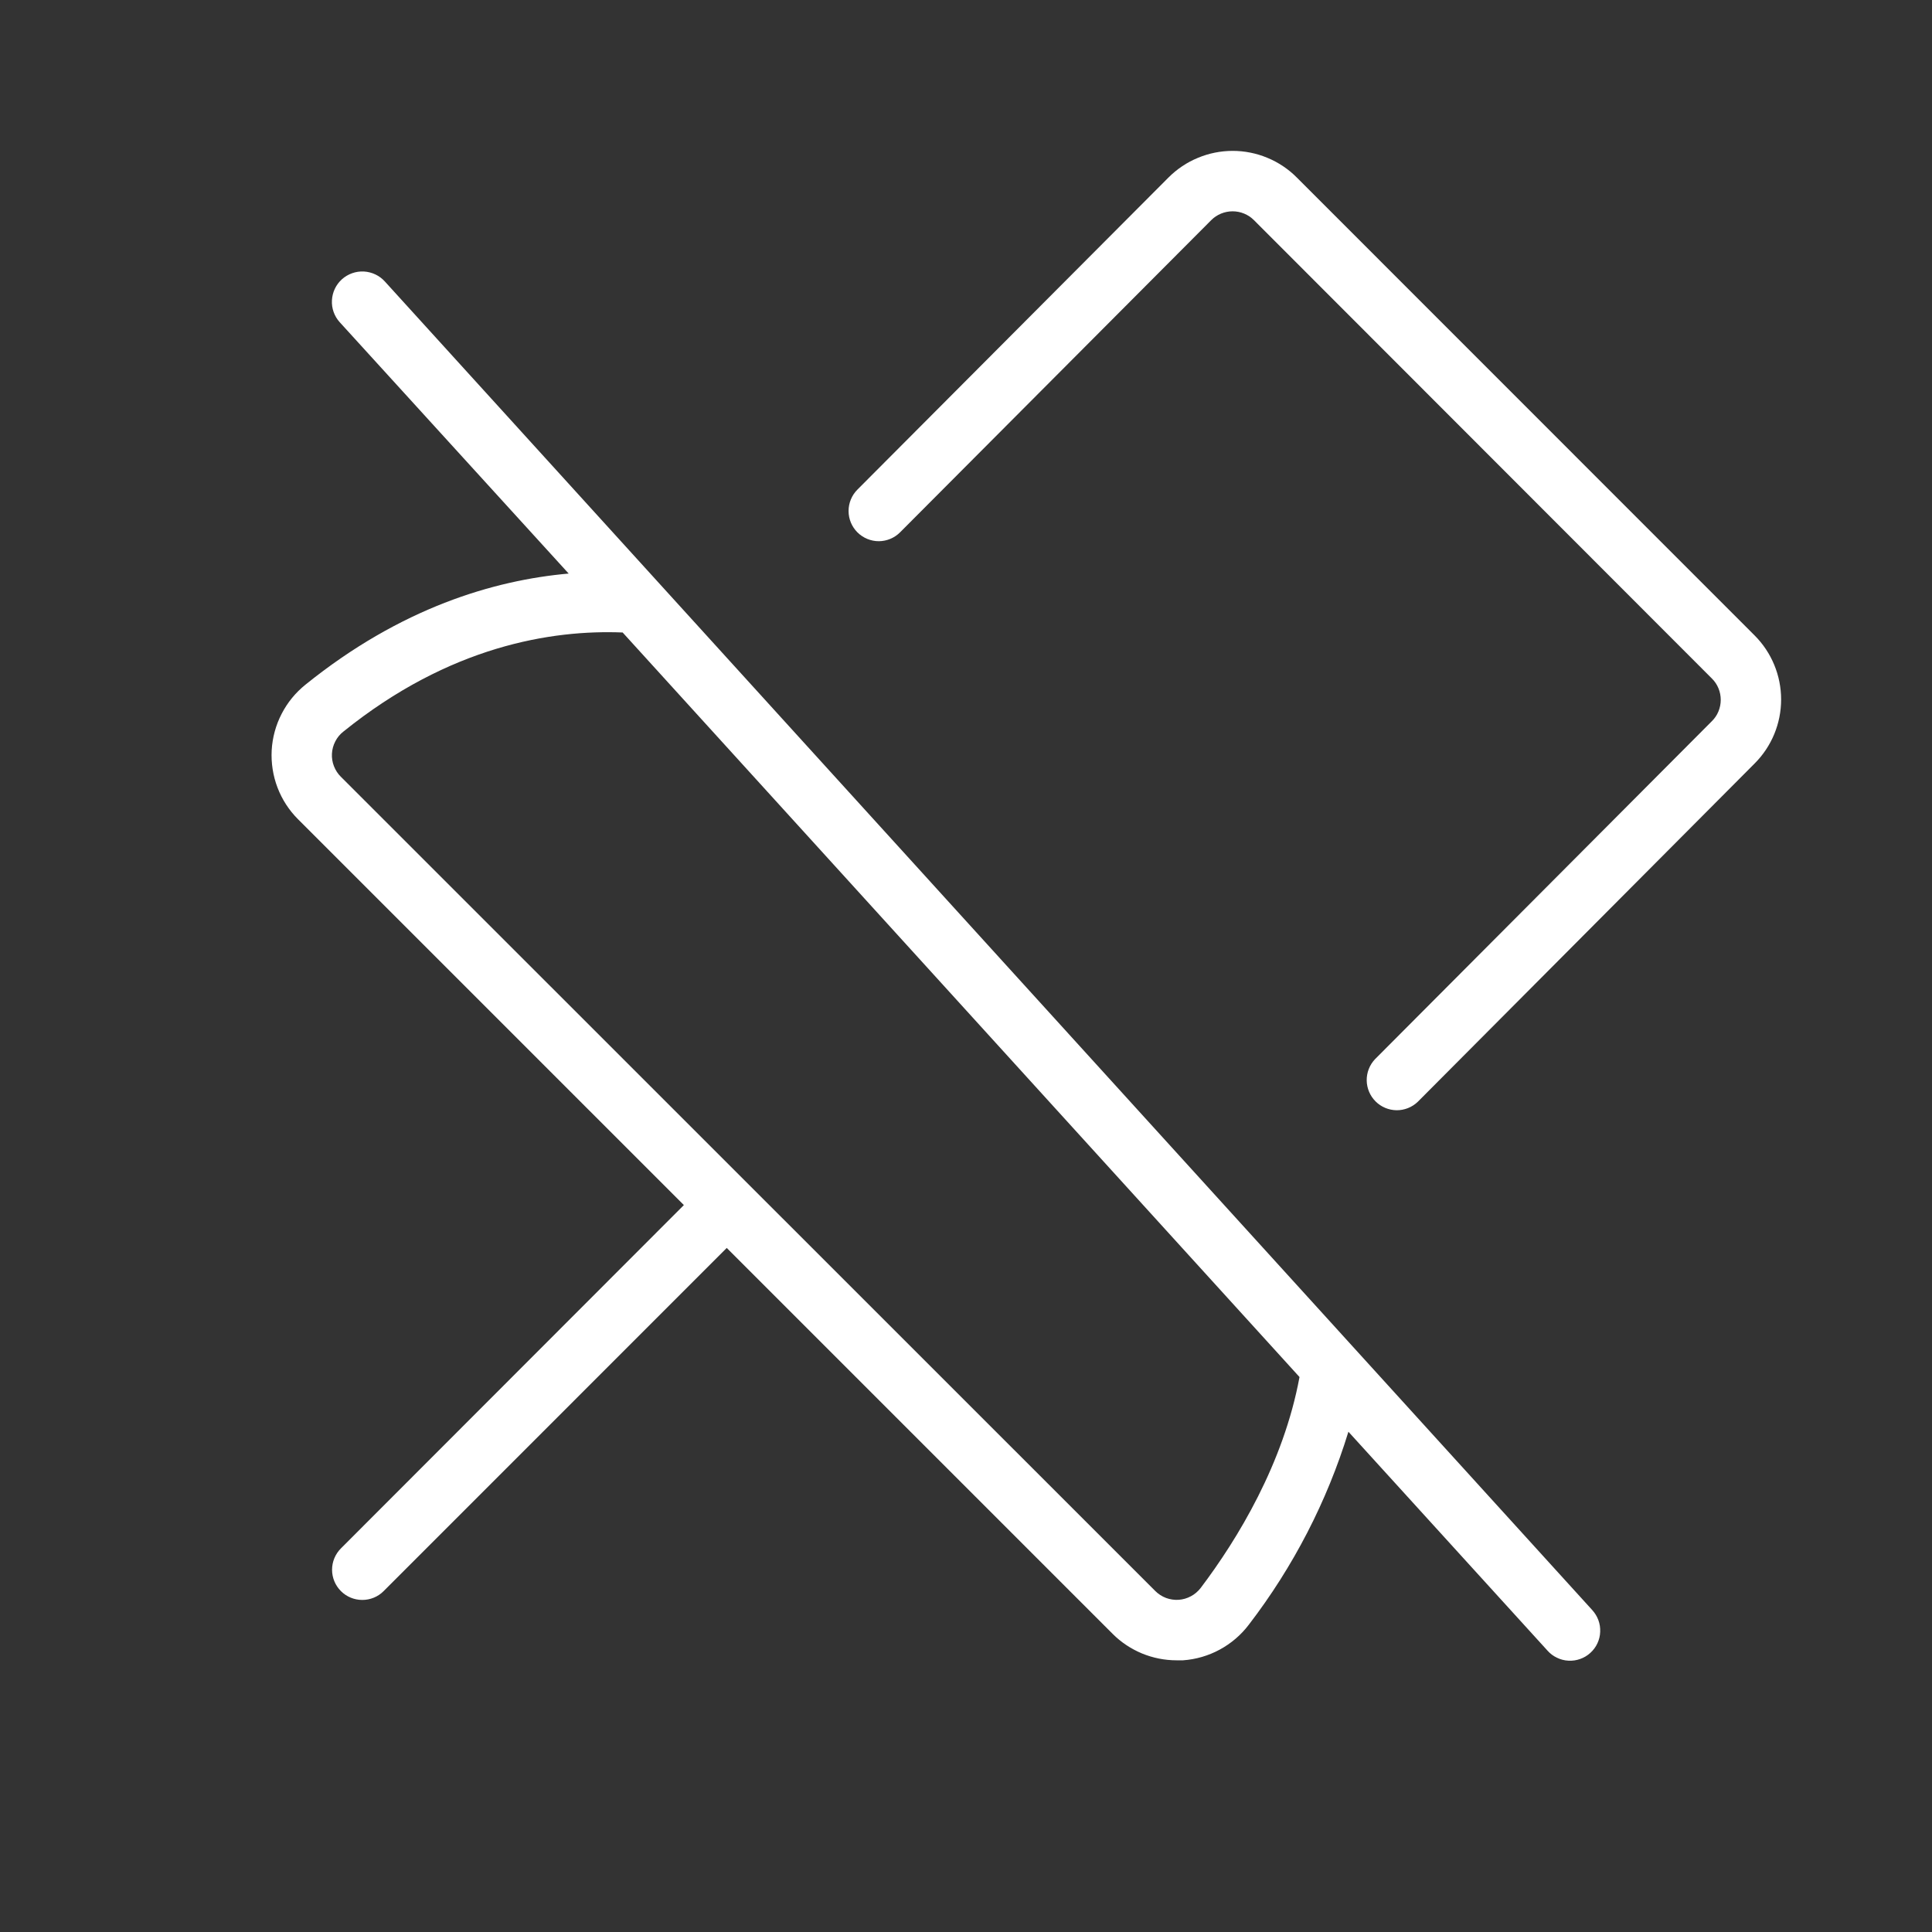 <svg width="32" height="32" viewBox="0 0 32 32" fill="none" xmlns="http://www.w3.org/2000/svg">
<rect x="0" y="0" width="32" height="32" fill="#333333" stroke="none"/>
<path d="M6.376 4.664C6.287 4.564 6.161 4.505 6.028 4.497C5.895 4.49 5.764 4.536 5.664 4.625C5.565 4.714 5.505 4.839 5.498 4.973C5.49 5.106 5.537 5.237 5.626 5.336L9.419 9.5C8.178 9.61 6.637 10.068 5.061 11.339C4.896 11.471 4.761 11.636 4.665 11.823C4.568 12.01 4.512 12.216 4.5 12.426C4.489 12.636 4.521 12.847 4.596 13.044C4.671 13.241 4.787 13.42 4.936 13.569L11.327 19.96L5.647 25.646C5.553 25.74 5.5 25.867 5.5 26C5.5 26.133 5.553 26.26 5.647 26.354C5.741 26.448 5.868 26.5 6.001 26.5C6.133 26.5 6.261 26.448 6.354 26.354L12.037 20.67L18.427 27.06C18.566 27.2 18.732 27.31 18.914 27.386C19.096 27.461 19.291 27.5 19.488 27.5C19.523 27.5 19.559 27.5 19.594 27.5C19.808 27.485 20.016 27.424 20.204 27.322C20.392 27.22 20.557 27.079 20.686 26.908C21.421 25.95 21.98 24.868 22.334 23.714L25.631 27.339C25.675 27.389 25.728 27.429 25.788 27.457C25.847 27.486 25.912 27.503 25.978 27.506C26.044 27.51 26.11 27.5 26.172 27.478C26.235 27.456 26.292 27.422 26.341 27.377C26.39 27.333 26.43 27.279 26.458 27.219C26.486 27.159 26.502 27.094 26.504 27.028C26.507 26.962 26.497 26.896 26.474 26.834C26.451 26.772 26.416 26.715 26.371 26.666L6.376 4.664ZM19.886 26.303C19.842 26.359 19.788 26.406 19.725 26.439C19.662 26.473 19.593 26.493 19.522 26.498C19.451 26.502 19.38 26.492 19.313 26.467C19.247 26.442 19.186 26.403 19.136 26.353L5.647 12.867C5.596 12.817 5.557 12.757 5.531 12.69C5.505 12.624 5.494 12.553 5.498 12.482C5.502 12.411 5.521 12.342 5.554 12.279C5.586 12.216 5.632 12.16 5.688 12.117C7.448 10.697 9.141 10.429 10.313 10.476L21.524 22.808C21.259 24.24 20.501 25.49 19.886 26.303ZM29.062 12.646L23.482 18.25C23.388 18.34 23.262 18.39 23.131 18.389C23.001 18.387 22.876 18.335 22.784 18.243C22.692 18.151 22.639 18.027 22.637 17.896C22.635 17.766 22.684 17.64 22.773 17.545L28.354 11.945C28.401 11.899 28.438 11.844 28.463 11.783C28.488 11.722 28.501 11.657 28.501 11.591C28.501 11.526 28.488 11.461 28.463 11.4C28.438 11.339 28.401 11.284 28.354 11.238L20.769 3.646C20.723 3.6 20.668 3.563 20.607 3.538C20.547 3.513 20.481 3.5 20.416 3.5C20.35 3.5 20.285 3.513 20.224 3.538C20.163 3.563 20.108 3.6 20.062 3.646L14.909 8.816C14.816 8.91 14.689 8.963 14.556 8.964C14.423 8.964 14.296 8.911 14.202 8.818C14.108 8.724 14.055 8.597 14.055 8.464C14.055 8.332 14.107 8.204 14.201 8.11L19.354 2.94C19.494 2.8 19.659 2.689 19.842 2.614C20.024 2.538 20.22 2.499 20.417 2.499C20.614 2.499 20.81 2.538 20.992 2.614C21.174 2.689 21.34 2.8 21.479 2.94L29.062 10.525C29.343 10.806 29.501 11.188 29.501 11.586C29.501 11.984 29.343 12.365 29.062 12.646Z" fill="white"/>
</svg>
